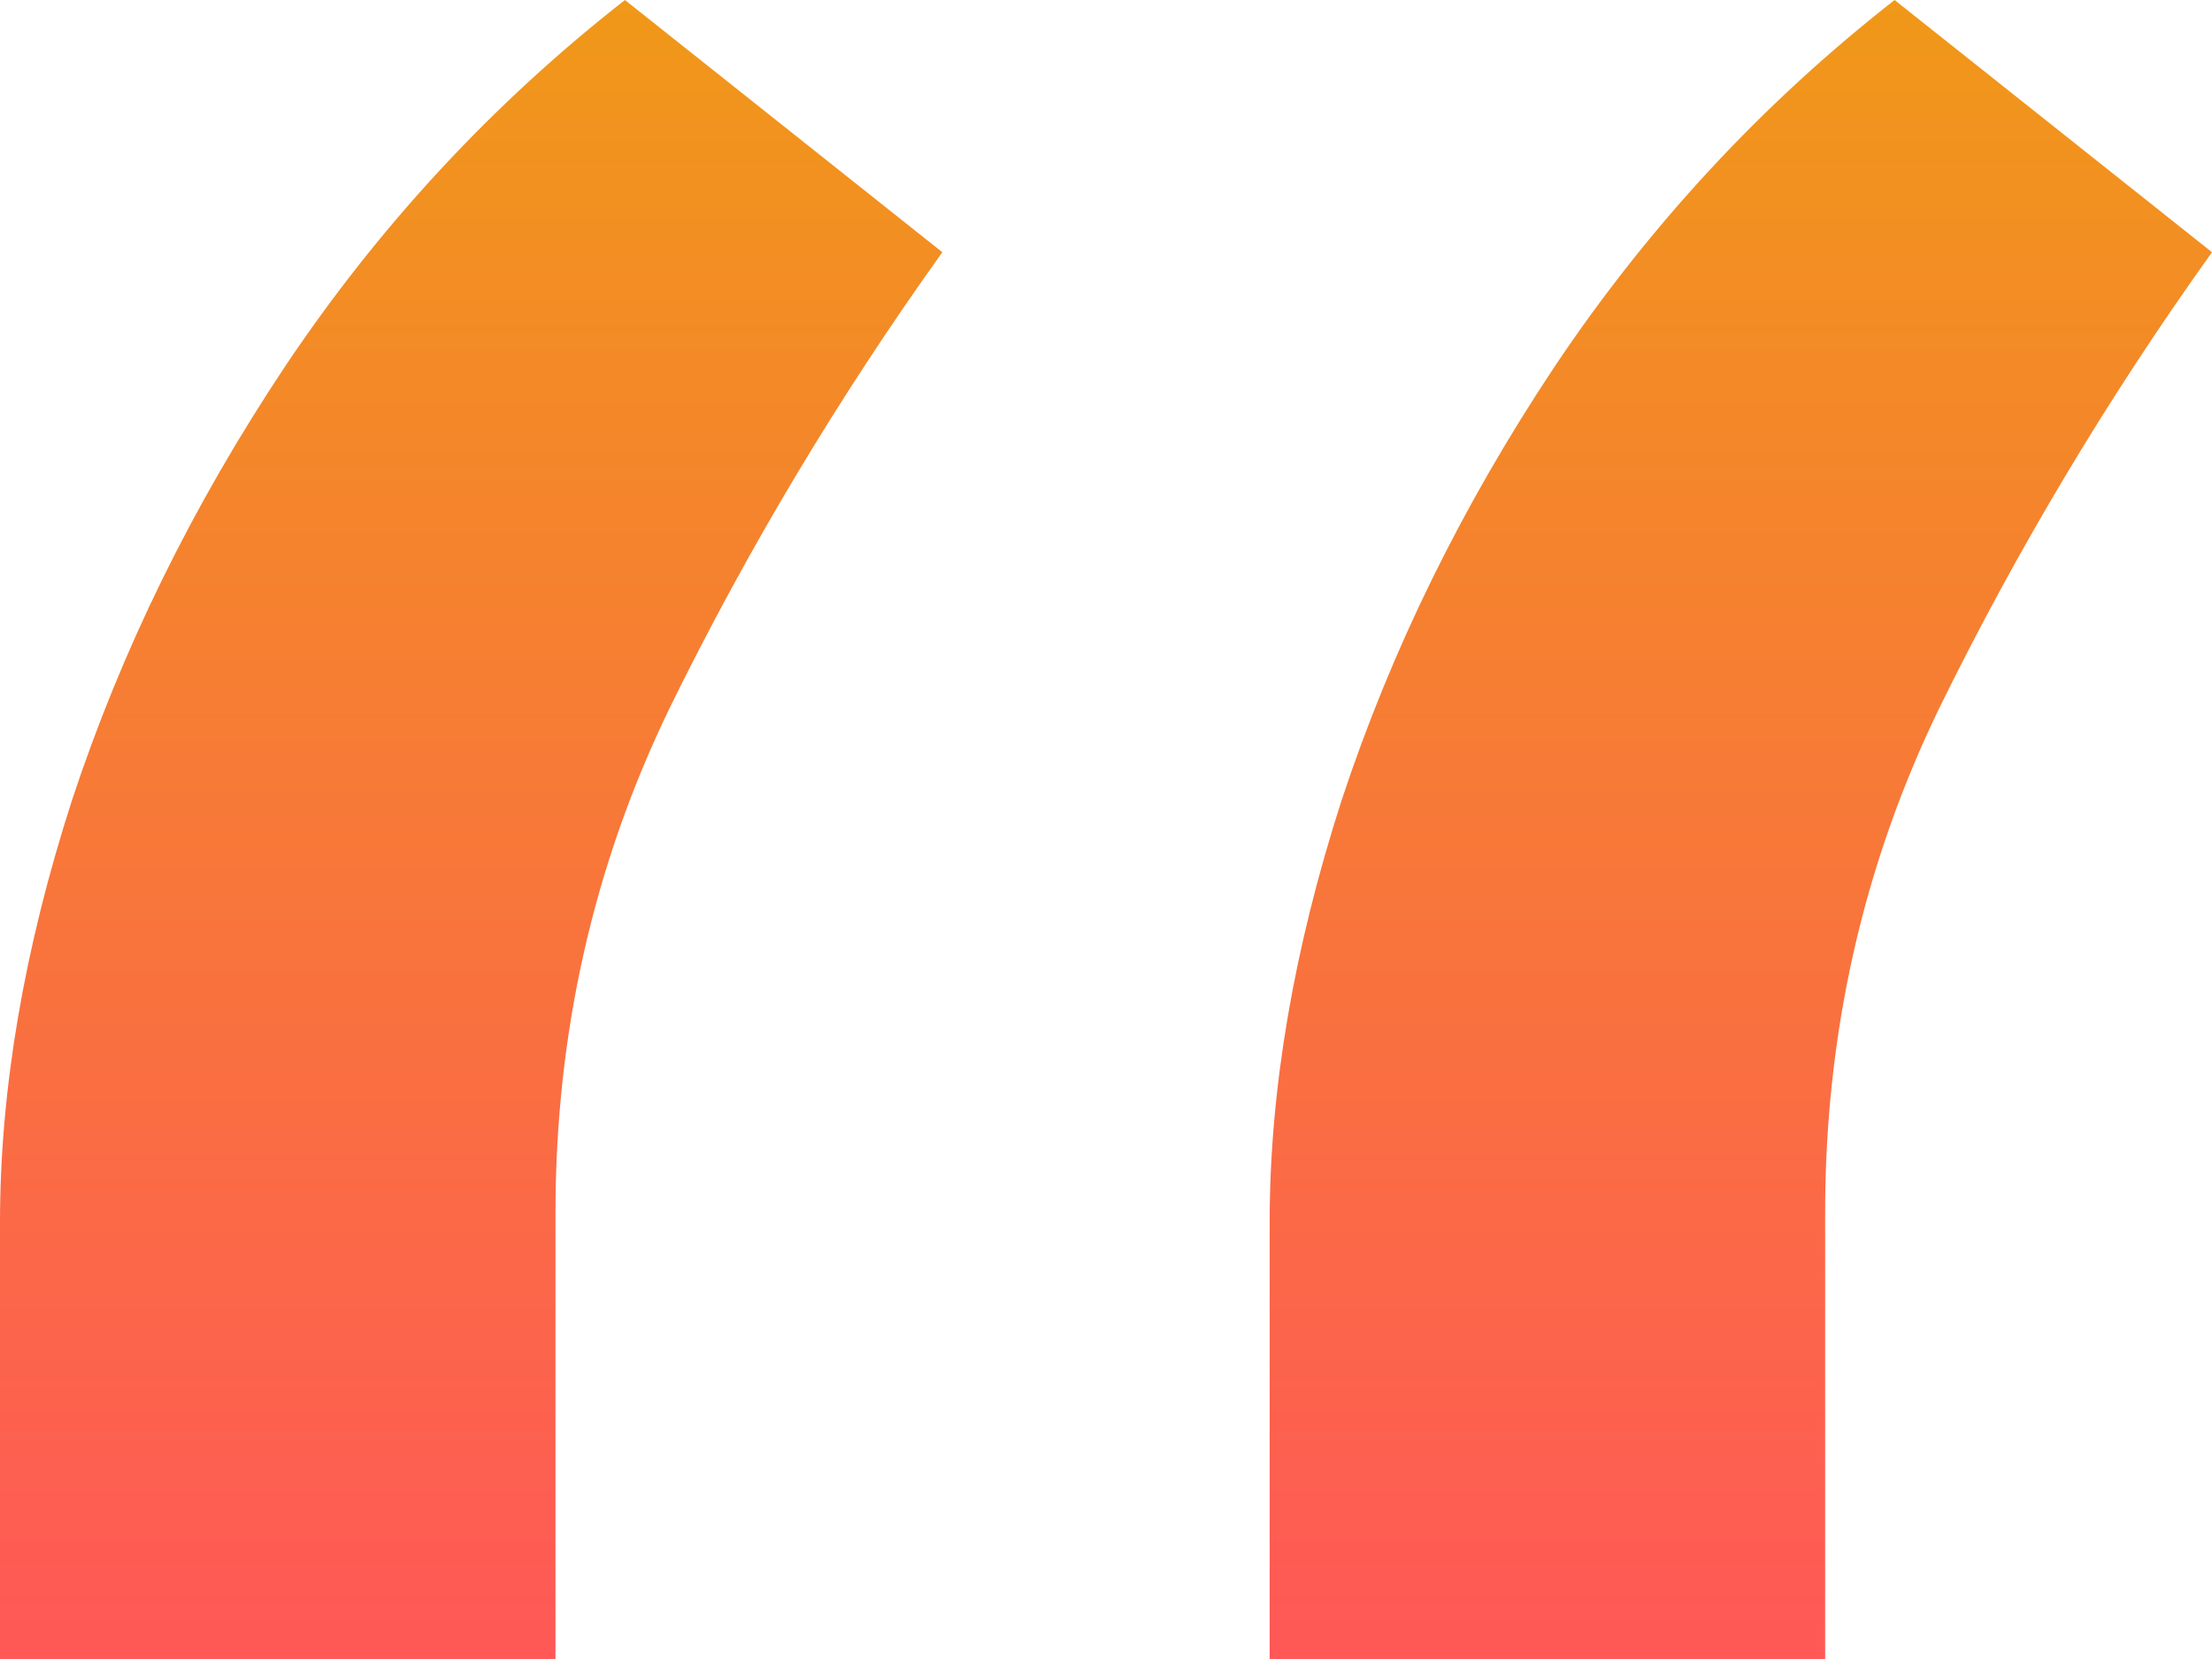 <svg width="64" height="48" viewBox="0 0 64 48" fill="none" xmlns="http://www.w3.org/2000/svg">
<path d="M0 48V35.368C0 31.532 0.694 27.462 2.081 23.158C3.516 18.807 5.572 14.62 8.251 10.597C10.978 6.526 14.254 2.994 18.081 0L27.265 7.298C24.251 11.509 21.62 15.906 19.372 20.491C17.172 25.029 16.072 29.895 16.072 35.088V48H0ZM36.735 48V35.368C36.735 31.532 37.429 27.462 38.816 23.158C40.251 18.807 42.308 14.62 44.986 10.597C47.713 6.526 50.989 2.994 54.816 0L64 7.298C60.986 11.509 58.356 15.906 56.108 20.491C53.907 25.029 52.807 29.895 52.807 35.088V48H36.735Z" fill="url(#paint0_linear_59_9428)"/>
<defs>
<linearGradient id="paint0_linear_59_9428" x1="0" y1="48" x2="0" y2="0" gradientUnits="userSpaceOnUse">
<stop stop-color="#FF5857"/>
<stop offset="1" stop-color="#F09819"/>
</linearGradient>
</defs>
</svg>
